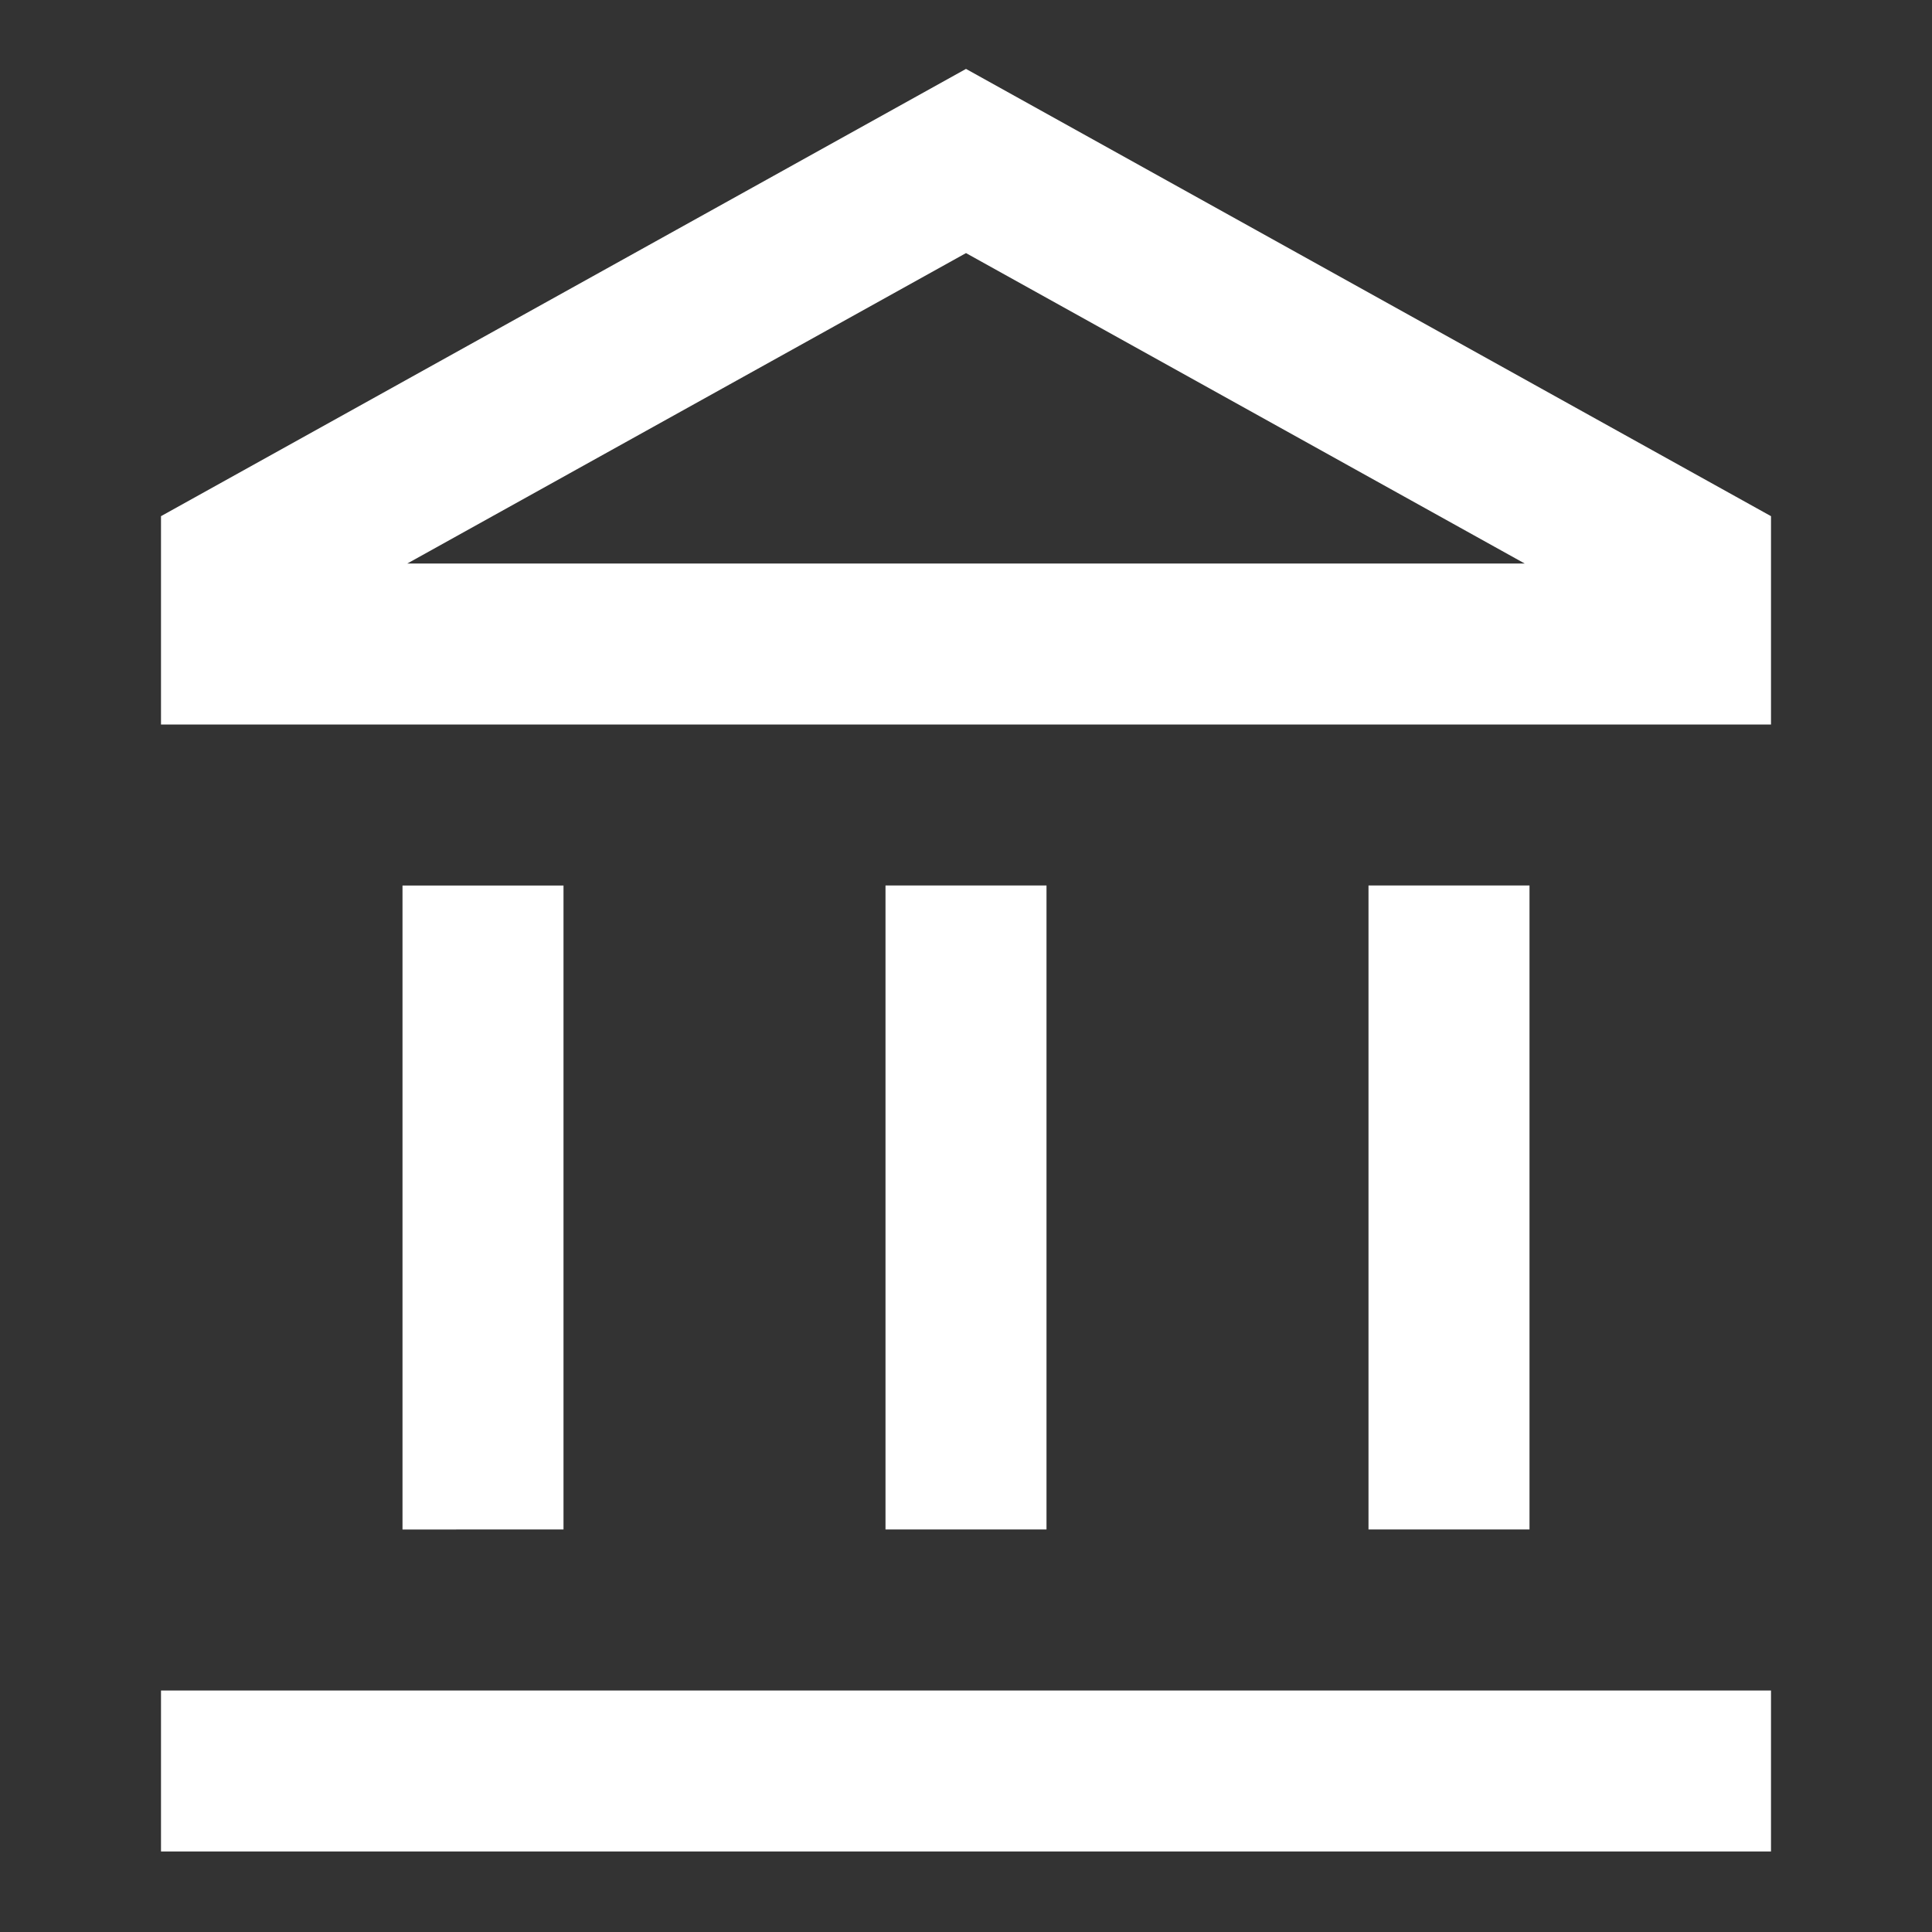 <svg width="24" height="24" fill="none" xmlns="http://www.w3.org/2000/svg"><rect width="100%" height="100%" fill="#333333" stroke="none"/><path d="M12 .856l10 5.556V9H2V6.412L12 .856zM5.06 7h13.88L12 3.144 5.06 7zM7 11v8H5v-8h2zm6 0v8h-2v-8h2zm6 0v8h-2v-8h2zM2 21h20v2H2v-2z" fill="#fff"/></svg>